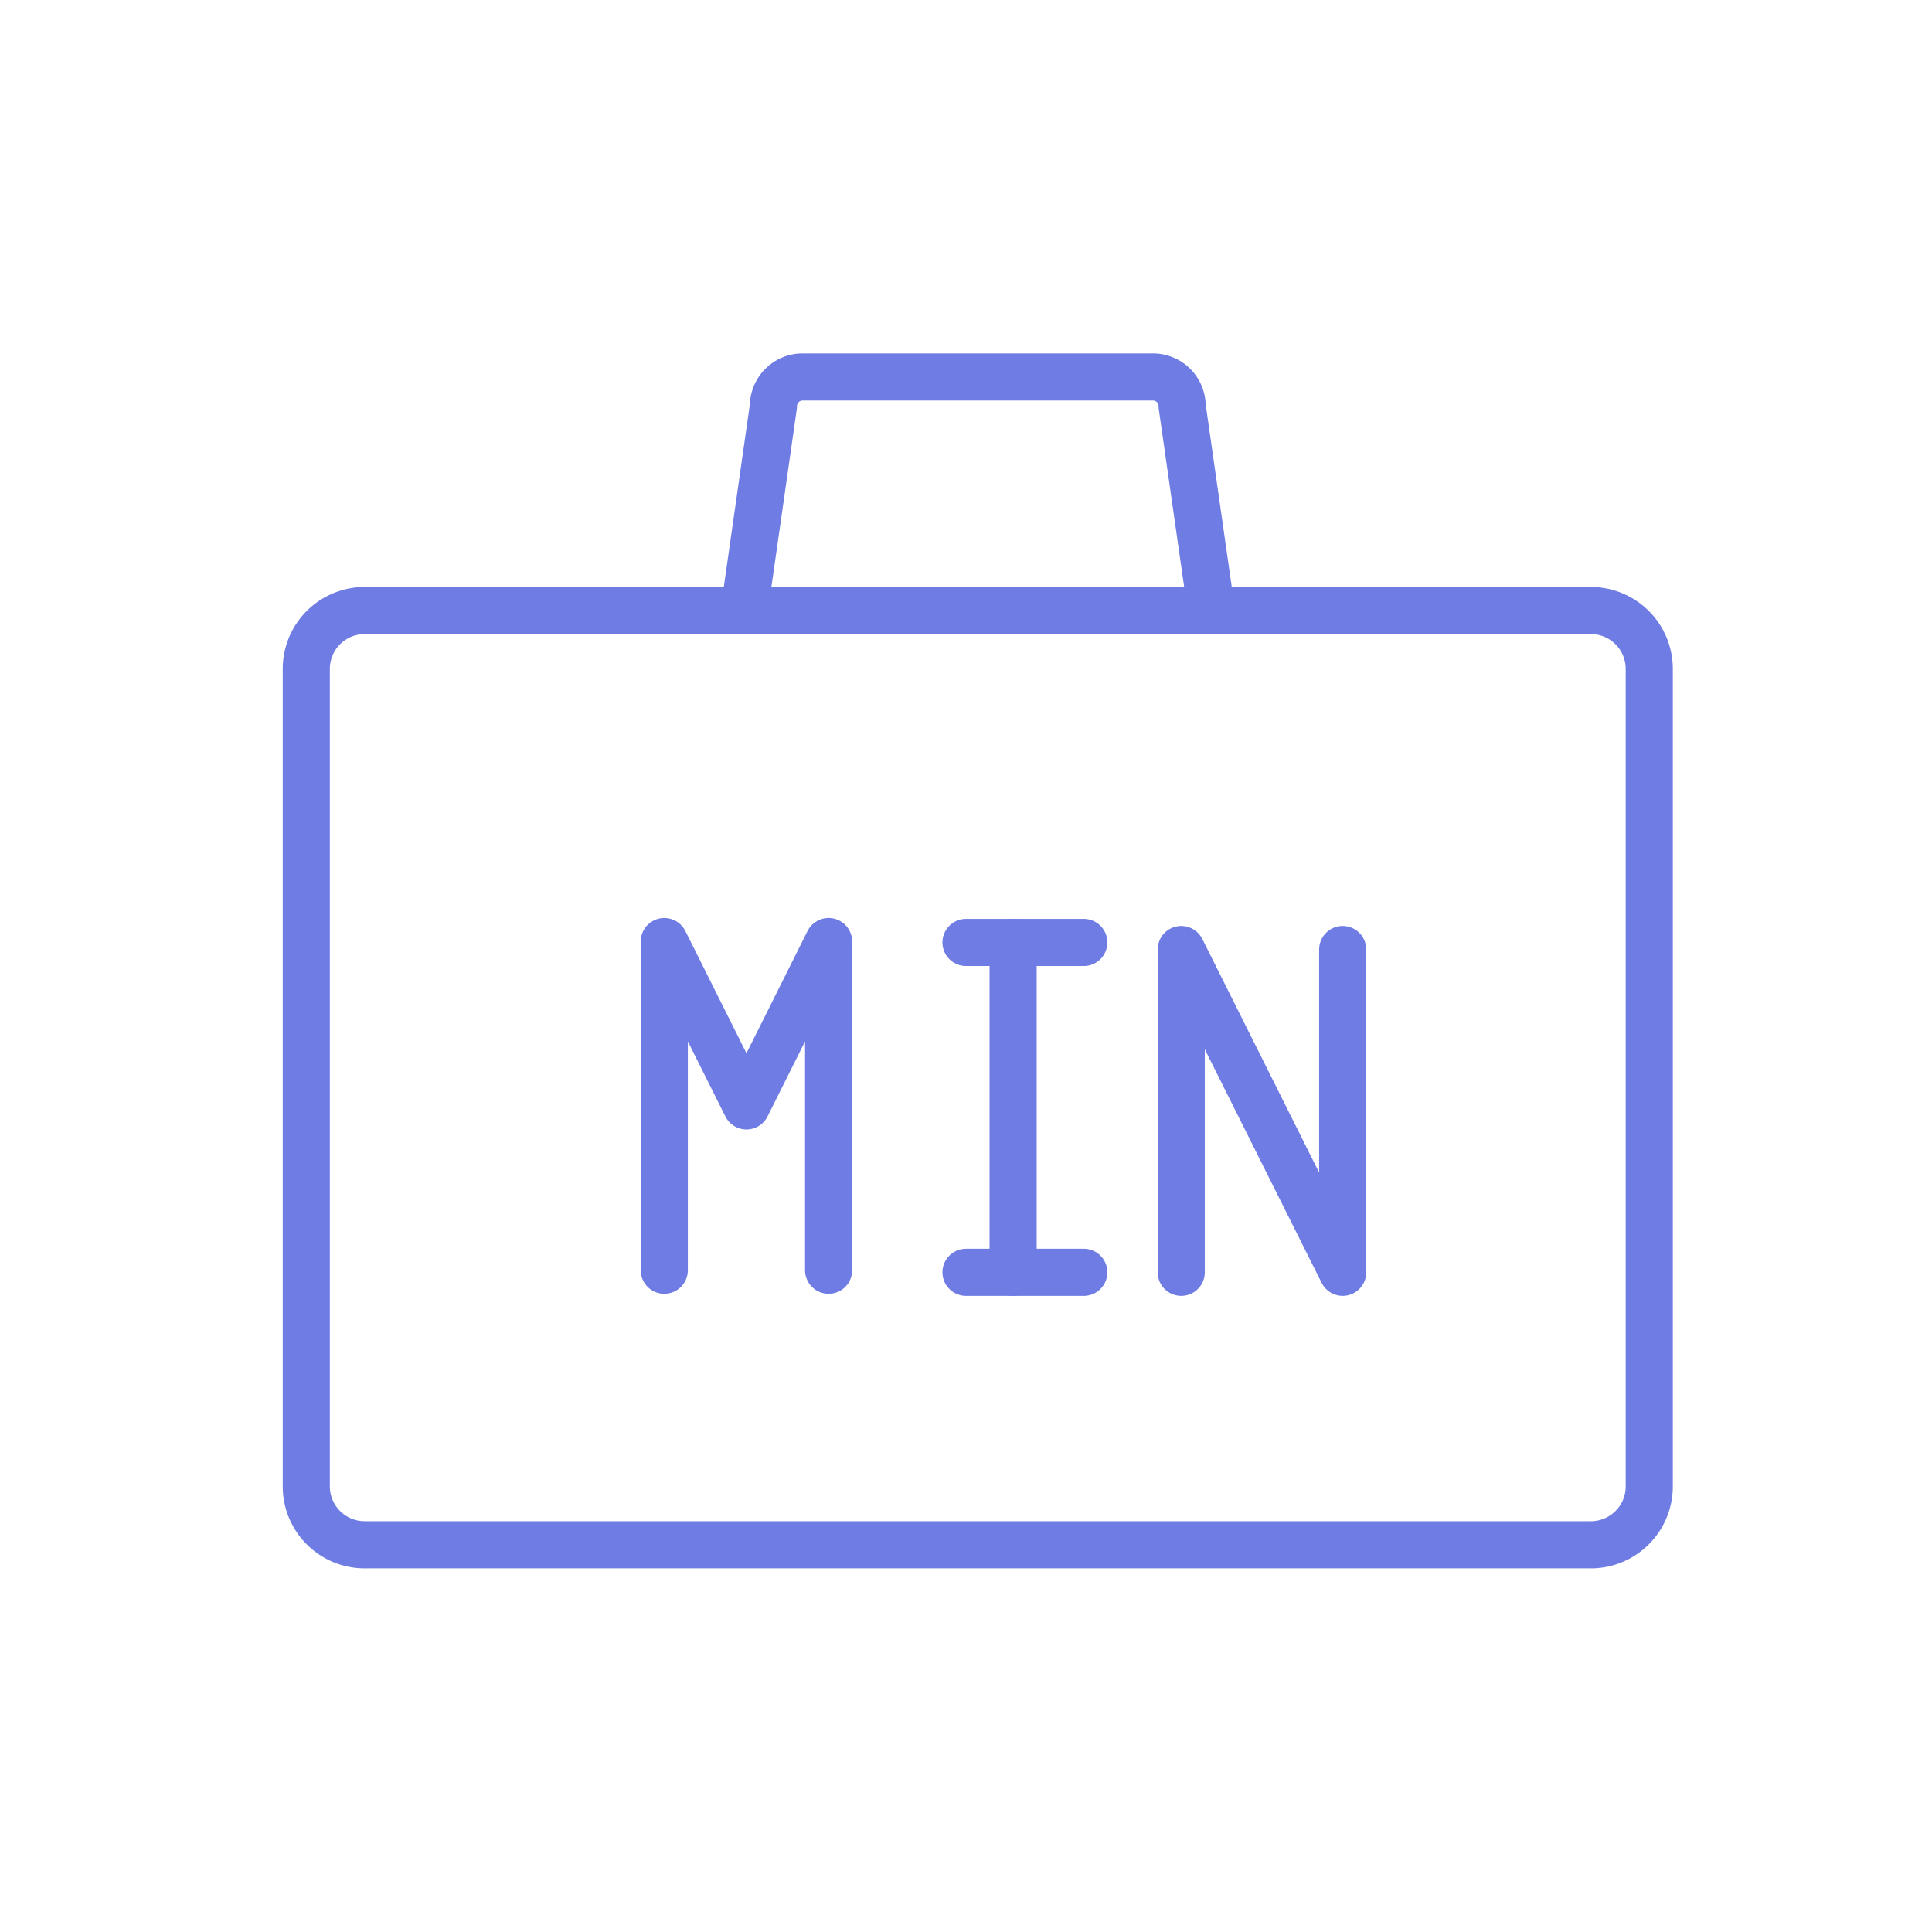 <svg xmlns="http://www.w3.org/2000/svg" width="82" height="82" viewBox="0 0 82 82">
  <g id="Group_1632" data-name="Group 1632" transform="translate(-255 -1115)">
    <g id="briefcase" transform="translate(267.5 1129)">
      <path id="Path_1730" data-name="Path 1730" d="M57.5,43.174a2.478,2.478,0,0,1-2.478,2.478H2.978A2.478,2.478,0,0,1,.5,43.174V8.478A2.478,2.478,0,0,1,2.978,6H55.022A2.478,2.478,0,0,1,57.5,8.478Z" transform="translate(0 5.913)" fill="none" stroke="#6f7ce3" stroke-linecap="round" stroke-linejoin="round" stroke-width="2"/>
      <path id="Path_1731" data-name="Path 1731" d="M8,11.913,9.239,3.239A1.239,1.239,0,0,1,10.478,2h14.87a1.239,1.239,0,0,1,1.239,1.239l1.239,8.674" transform="translate(11.087 0)" fill="none" stroke="#6f7ce3" stroke-linecap="round" stroke-linejoin="round" stroke-width="2"/>
      <g id="design-document-max-1" transform="translate(11.194 14.463)">
        <path id="Path_1742" data-name="Path 1742" d="M4.5,25.45V11.5l3.488,6.975L11.475,11.5V25.45" transform="translate(0 0)" fill="none" stroke="#6f7ce3" stroke-linecap="round" stroke-linejoin="round" stroke-width="2"/>
        <g id="Group_1633" data-name="Group 1633" transform="translate(10.806 -0.645)">
          <line id="Line_89" data-name="Line 89" y2="14" transform="translate(8.5 12.183)" fill="none" stroke="#6f7ce3" stroke-linecap="round" stroke-linejoin="round" stroke-width="2"/>
          <line id="Line_90" data-name="Line 90" x2="5" transform="translate(6.5 26.183)" fill="none" stroke="#6f7ce3" stroke-linecap="round" stroke-linejoin="round" stroke-width="2"/>
          <line id="Line_91" data-name="Line 91" x2="5" transform="translate(6.5 12.183)" fill="none" stroke="#6f7ce3" stroke-linecap="round" stroke-linejoin="round" stroke-width="2"/>
          <path id="Path_1744" data-name="Path 1744" d="M10.5,26.183v-13.7l6.852,13.7v-13.7" transform="translate(5.136 0)" fill="none" stroke="#6f7ce3" stroke-linecap="round" stroke-linejoin="round" stroke-width="2"/>
        </g>
      </g>
    </g>
    <rect id="Rectangle_1095" data-name="Rectangle 1095" width="82" height="82" transform="translate(255 1115)" fill="none"/>
  </g>
</svg>
